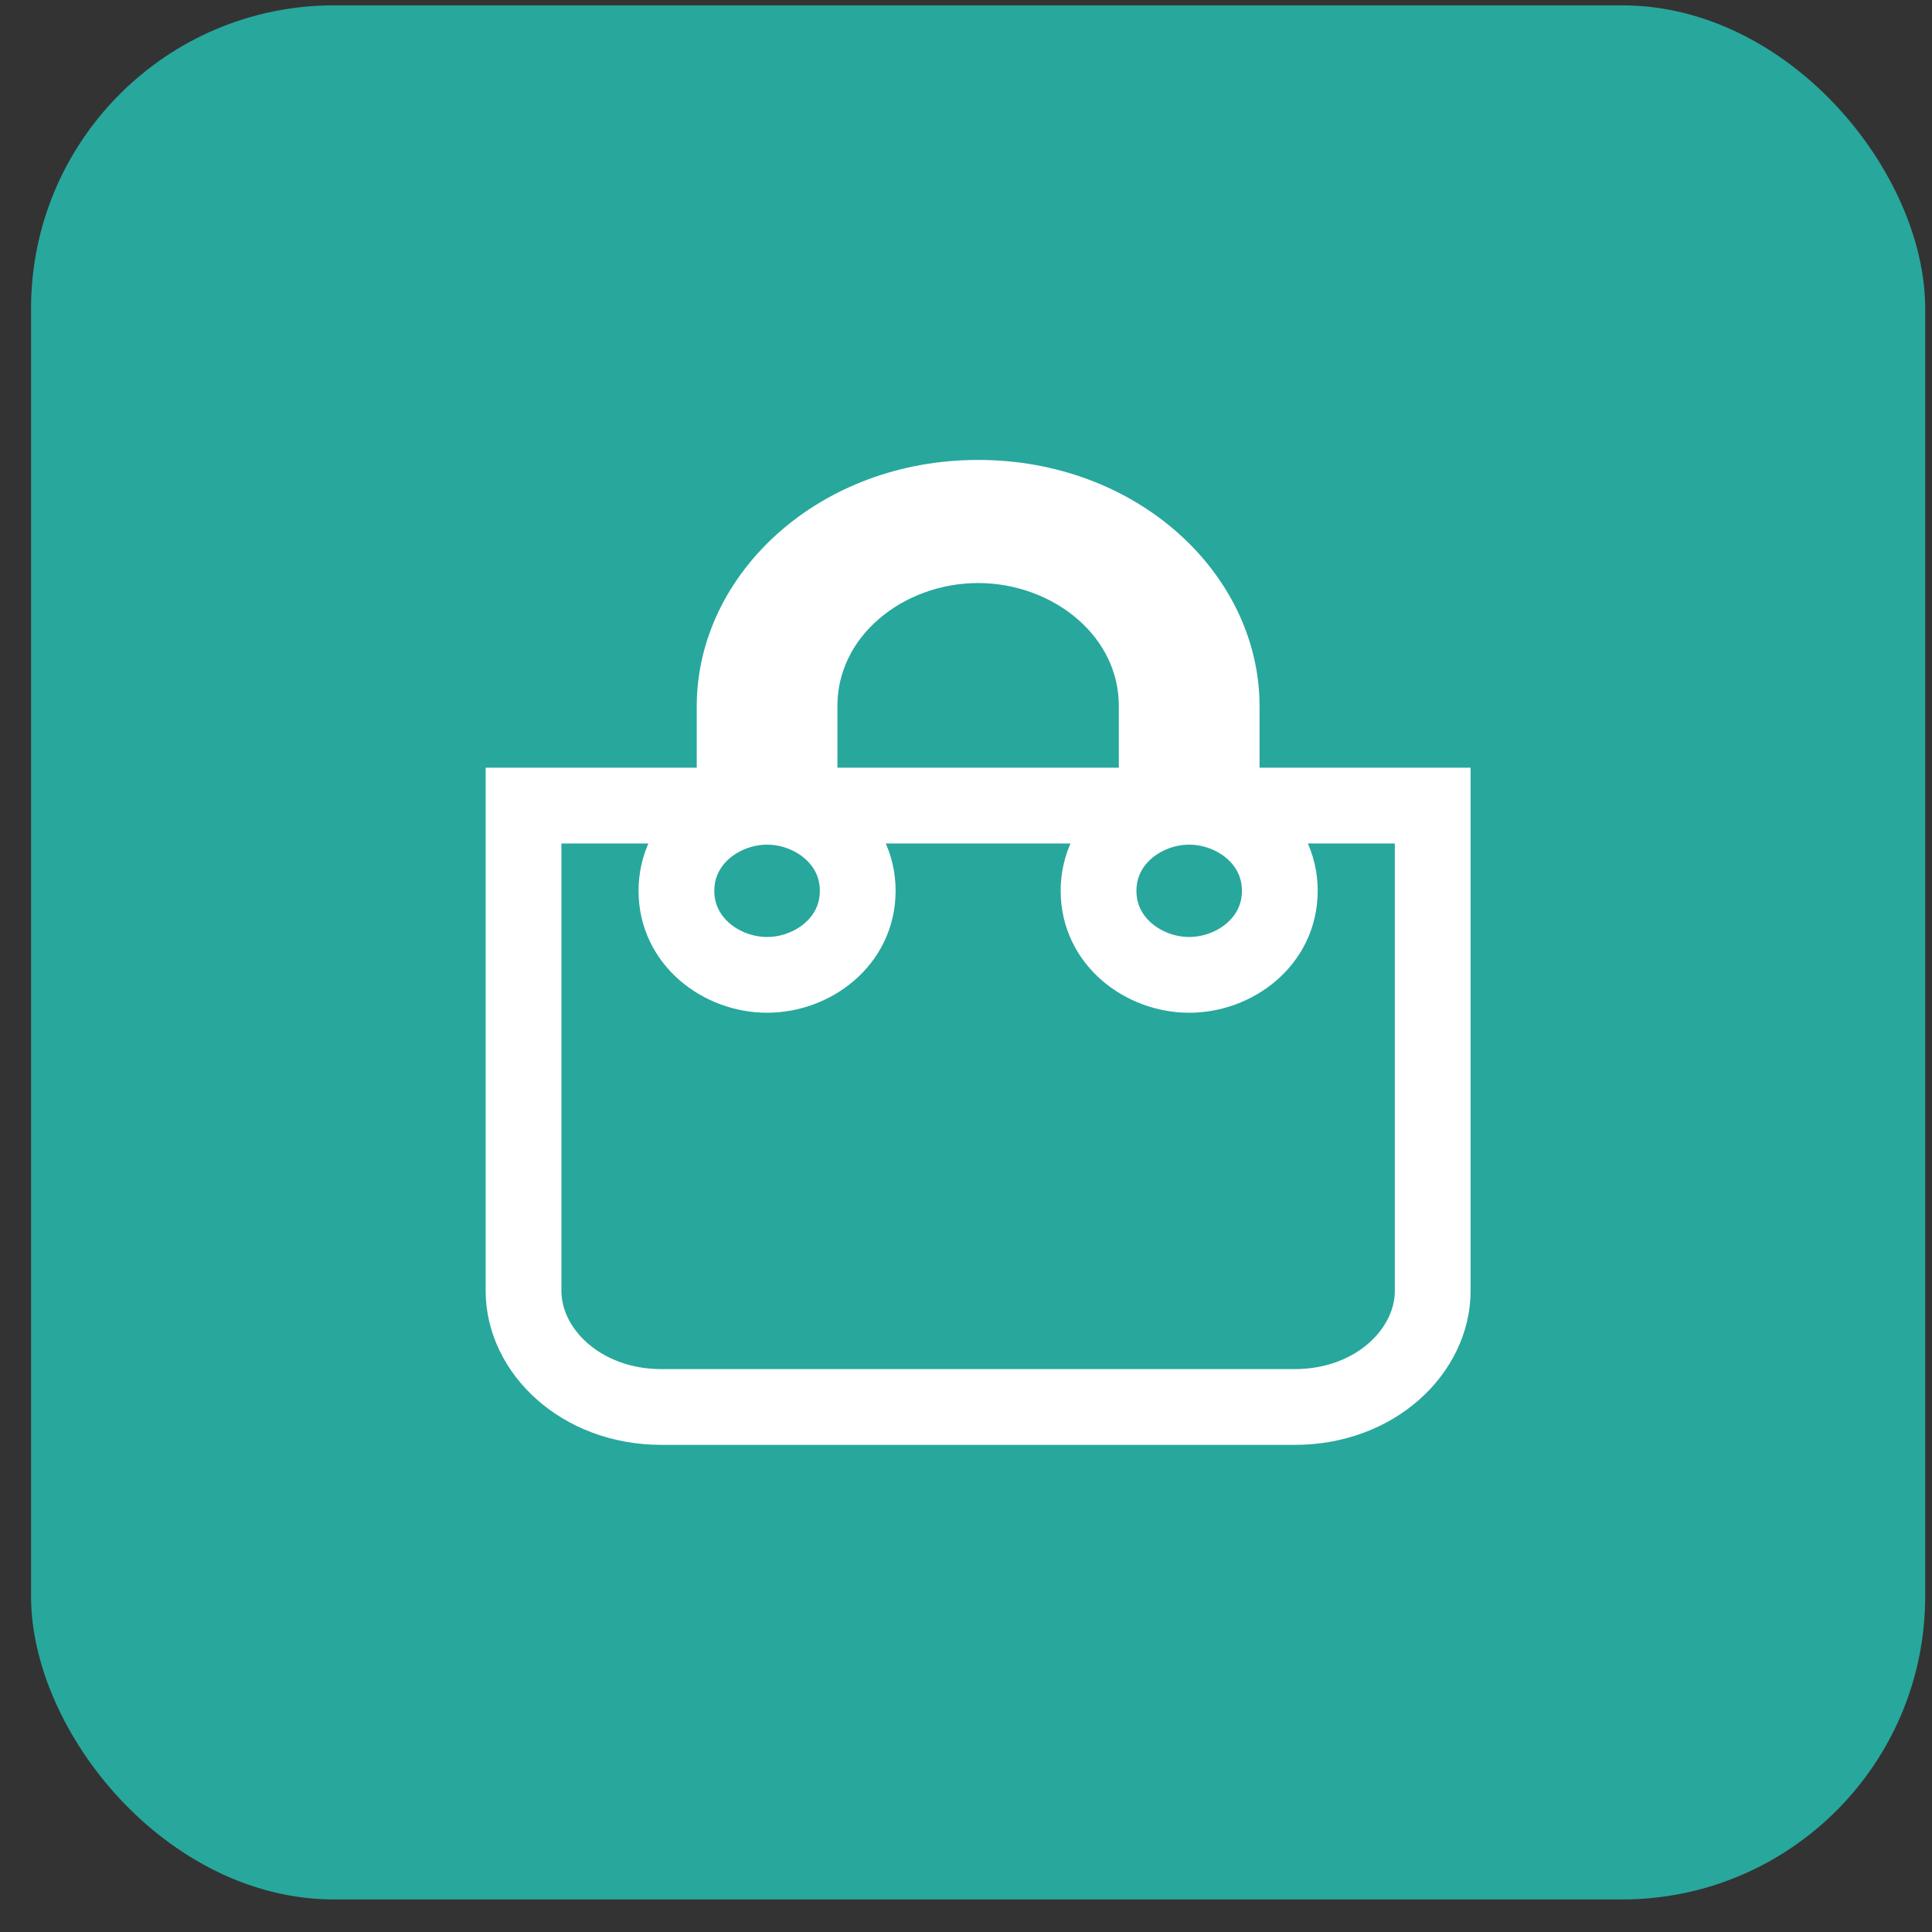 <svg xmlns="http://www.w3.org/2000/svg" width="51" height="51" viewBox="0 0 51 51" fill="none"><rect x="0" y="0" width="51" height="51" fill="#333333" stroke="none"/><rect x="0.82" y="0.141" width="50" height="50" rx="8" fill="#28A79D"></rect><path d="M32.249 20.266V21.266H33.249H37.82V34.078C37.82 35.648 36.319 37.141 34.177 37.141H17.463C15.321 37.141 13.82 35.648 13.82 34.078V21.266H18.392H19.392V20.266V18.641C19.392 15.73 22.147 13.141 25.82 13.141C29.494 13.141 32.249 15.73 32.249 18.641V20.266ZM29.534 21.266H30.534V20.266V18.641C30.534 16.175 28.291 14.391 25.82 14.391C23.349 14.391 21.106 16.175 21.106 18.641V20.266V21.266H22.106H29.534ZM28.999 23.516C28.999 24.862 30.2 25.734 31.392 25.734C32.583 25.734 33.784 24.862 33.784 23.516C33.784 22.169 32.583 21.297 31.392 21.297C30.2 21.297 28.999 22.169 28.999 23.516ZM17.856 23.516C17.856 24.862 19.057 25.734 20.249 25.734C21.441 25.734 22.642 24.862 22.642 23.516C22.642 22.169 21.441 21.297 20.249 21.297C19.057 21.297 17.856 22.169 17.856 23.516Z" stroke="white" stroke-width="2"></path></svg>